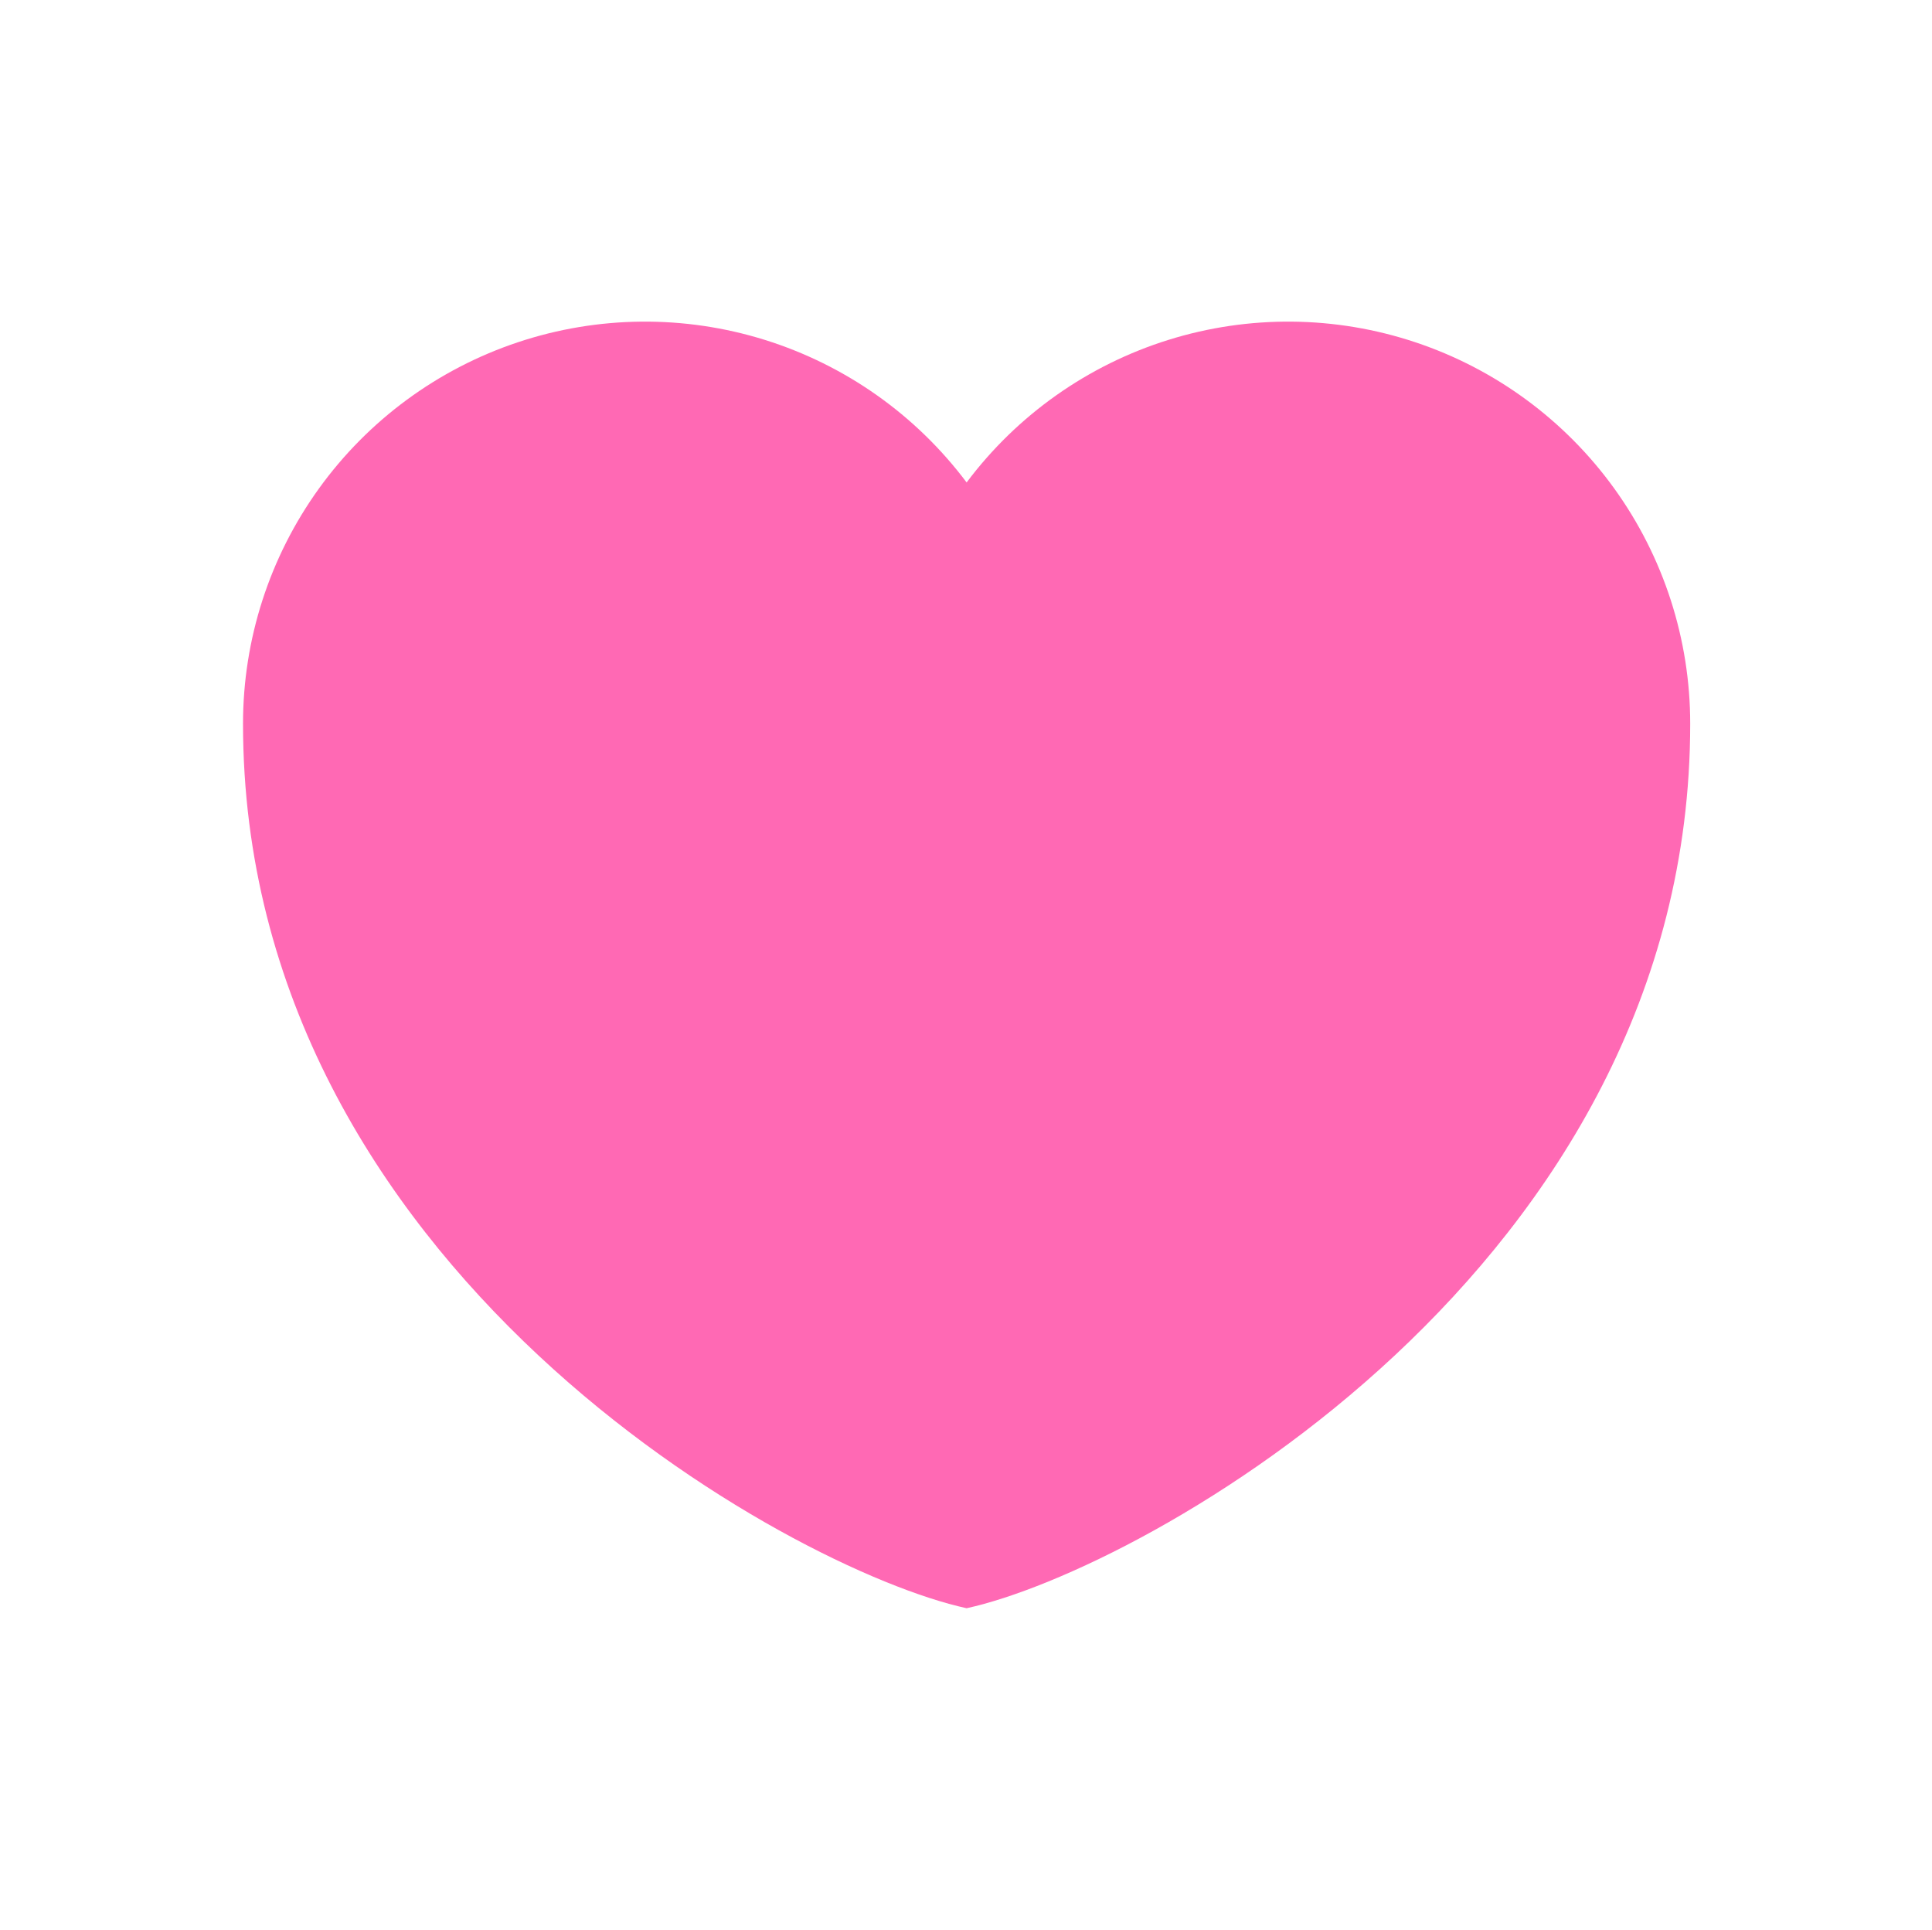 <svg width="801" height="800" viewBox="0 0 801 800" fill="none" xmlns="http://www.w3.org/2000/svg">
<path fill-rule="evenodd" clip-rule="evenodd" d="M400.755 666.654C327.255 650.654 100.755 525.32 100.755 299.987C100.755 265.007 111.761 230.913 132.215 202.535C152.668 174.158 181.532 152.935 214.717 141.873C247.902 130.811 283.727 130.471 317.116 140.901C350.505 151.331 379.767 172.003 400.755 199.987C421.743 172.003 451.004 151.331 484.394 140.901C517.783 130.471 553.607 130.811 586.793 141.873C619.978 152.935 648.842 174.158 669.295 202.535C689.749 230.913 700.755 265.007 700.755 299.987C700.755 525.32 474.255 650.654 400.755 666.654Z" fill="#FF69B4"/>
</svg>
